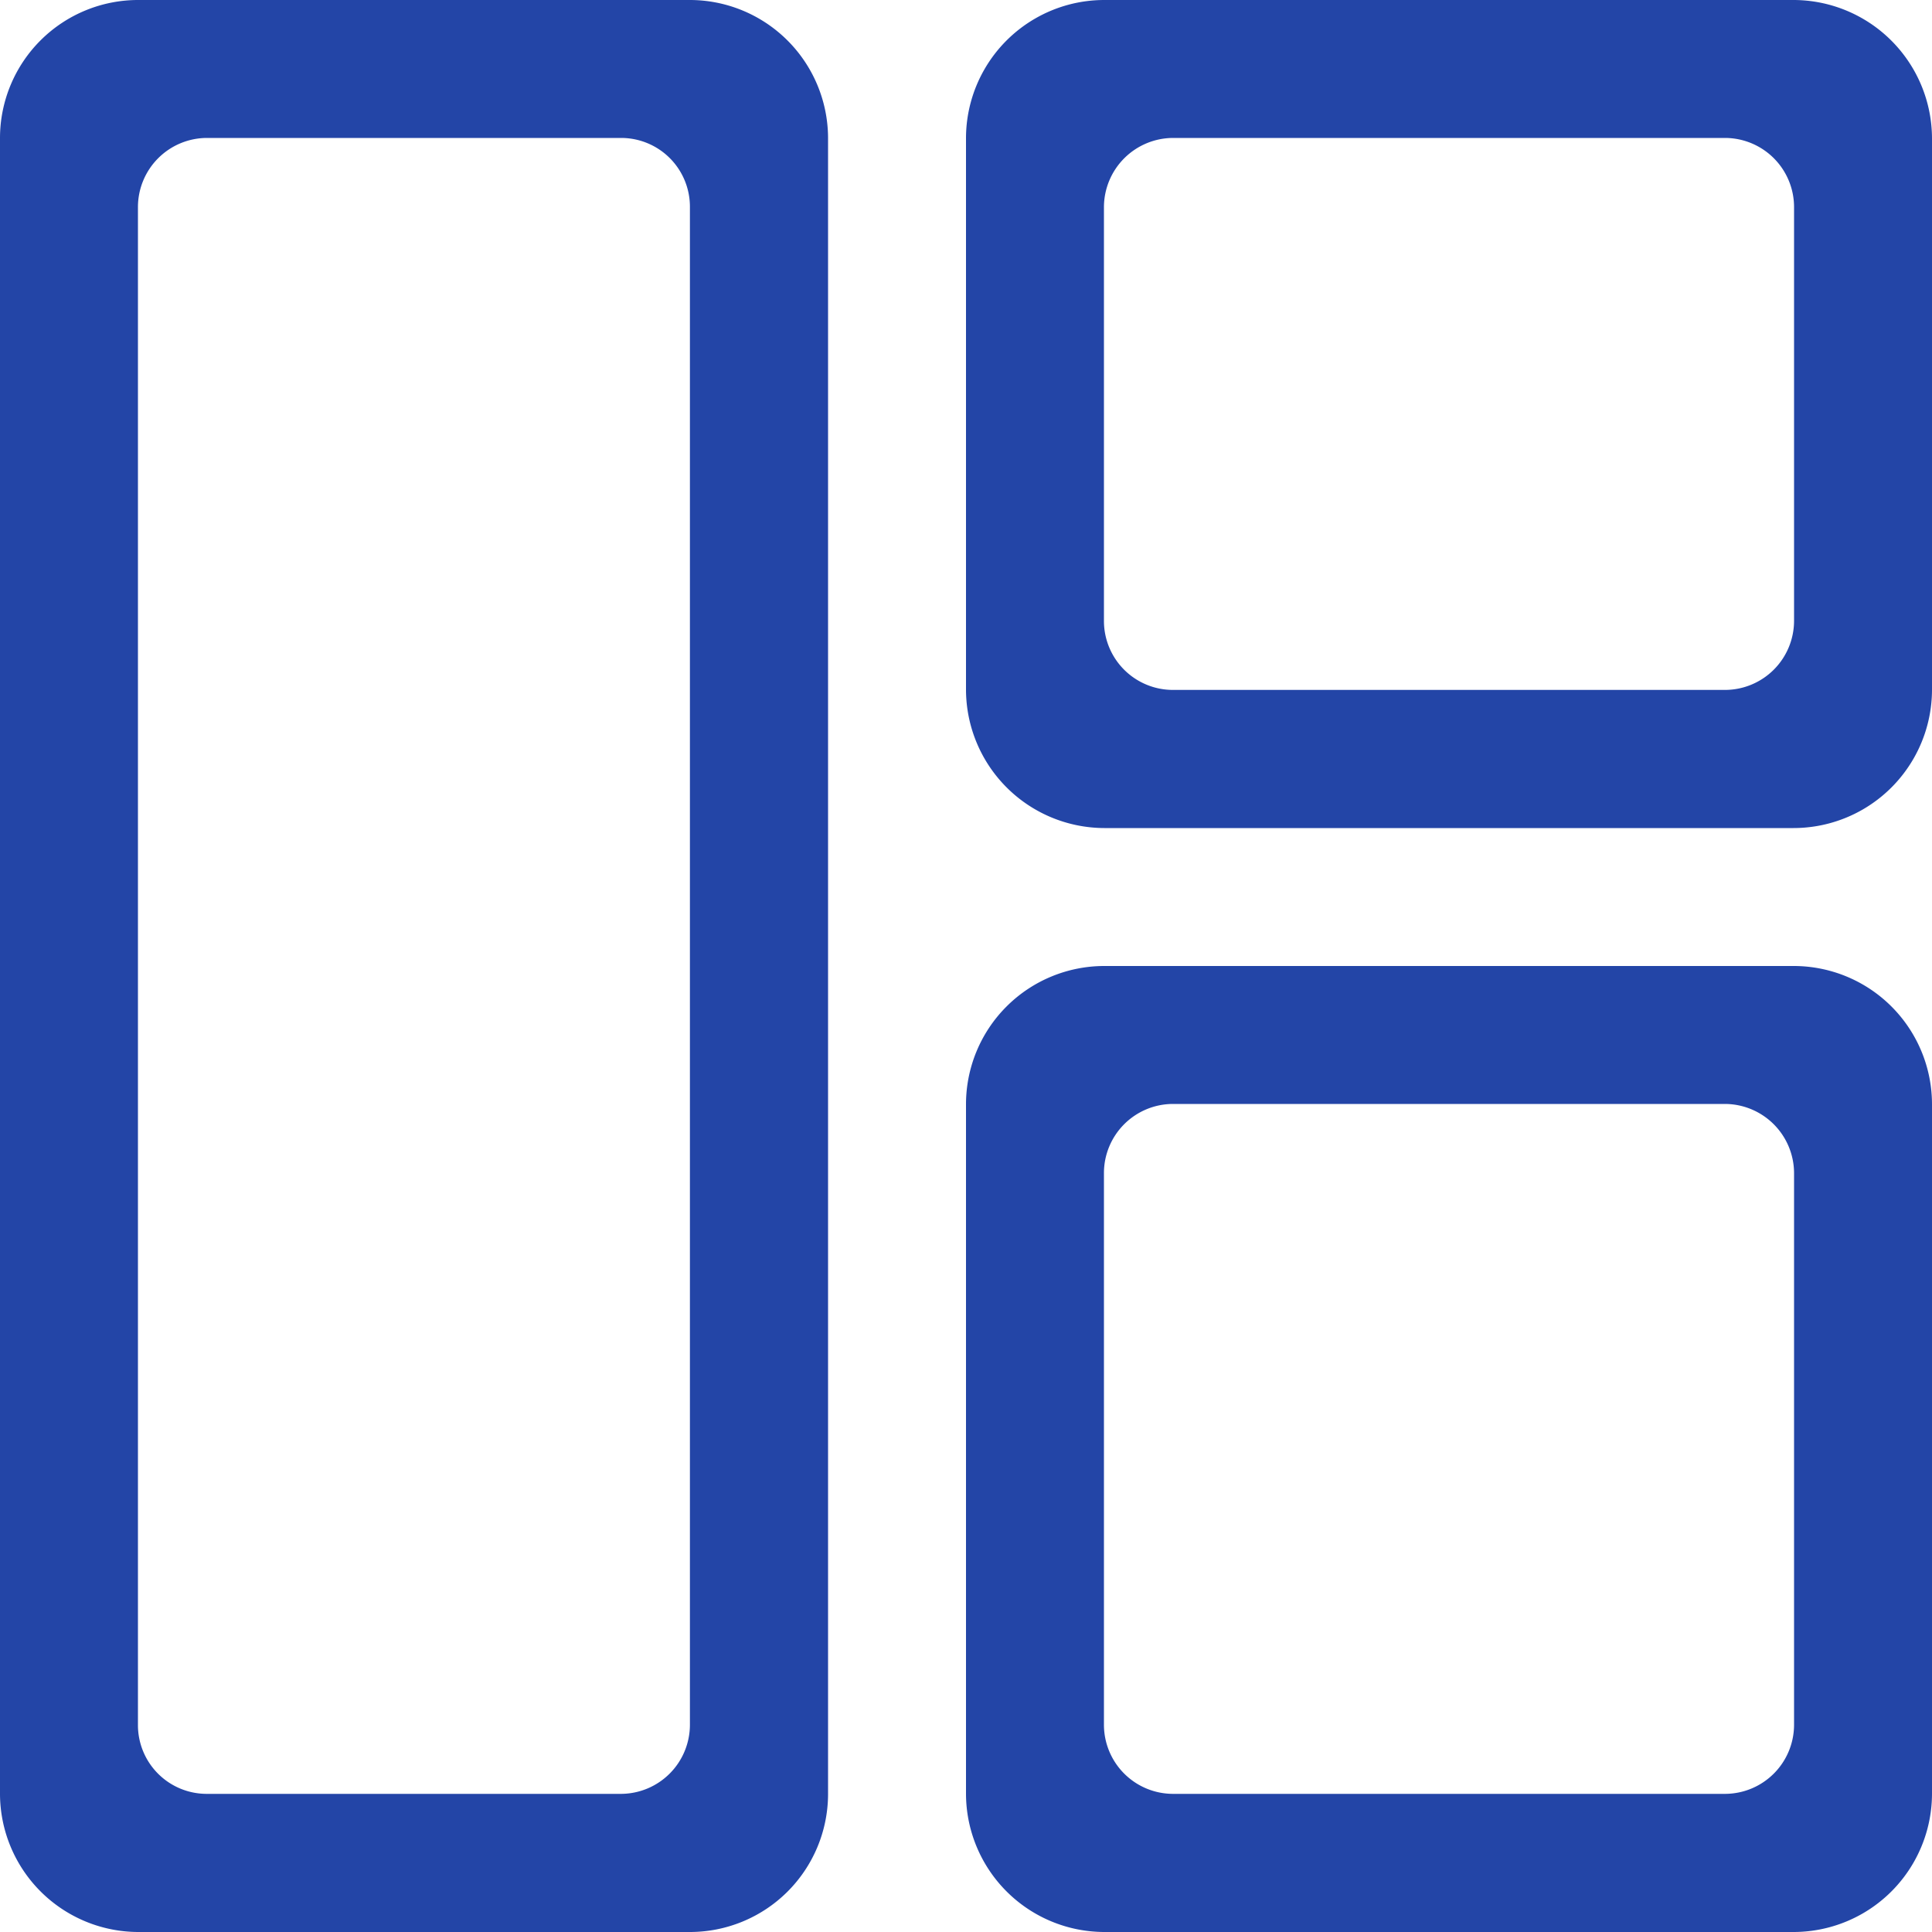 <svg id="圖層_1" data-name="圖層 1" xmlns="http://www.w3.org/2000/svg" viewBox="0 0 100 100"><defs><style>.cls-1{fill:#2345a7;}</style></defs><path class="cls-1" d="M0,7.11A7.15,7.15,0,0,1,7.18,0h28.5a7.16,7.16,0,0,1,7.18,7.11V92.89A7.15,7.15,0,0,1,35.68,100H7.18A7.17,7.17,0,0,1,0,92.89V7.11Zm7.14,3.61V89.28a3.56,3.56,0,0,0,3.56,3.57H32.15a3.58,3.58,0,0,0,3.56-3.57V10.71a3.56,3.56,0,0,0-3.56-3.57H10.7a3.58,3.58,0,0,0-3.56,3.57ZM50,7.17A7.16,7.16,0,0,1,57.16,0H92.83A7.18,7.18,0,0,1,100,7.17V35.68a7.17,7.17,0,0,1-7.17,7.18H57.16A7.18,7.18,0,0,1,50,35.68Zm7.14,3.53V32.15a3.57,3.57,0,0,0,3.56,3.56H89.3a3.58,3.58,0,0,0,3.56-3.56V10.7A3.58,3.58,0,0,0,89.3,7.14H60.7a3.59,3.59,0,0,0-3.56,3.56ZM50,57.16A7.16,7.16,0,0,1,57.16,50H92.83A7.16,7.16,0,0,1,100,57.16V92.83A7.17,7.17,0,0,1,92.83,100H57.16A7.17,7.17,0,0,1,50,92.83Zm7.14,3.54V89.3a3.58,3.58,0,0,0,3.56,3.55H89.3a3.58,3.58,0,0,0,3.56-3.55V60.69a3.59,3.59,0,0,0-3.56-3.55H60.7a3.58,3.58,0,0,0-3.56,3.55Zm0,0"/></svg>